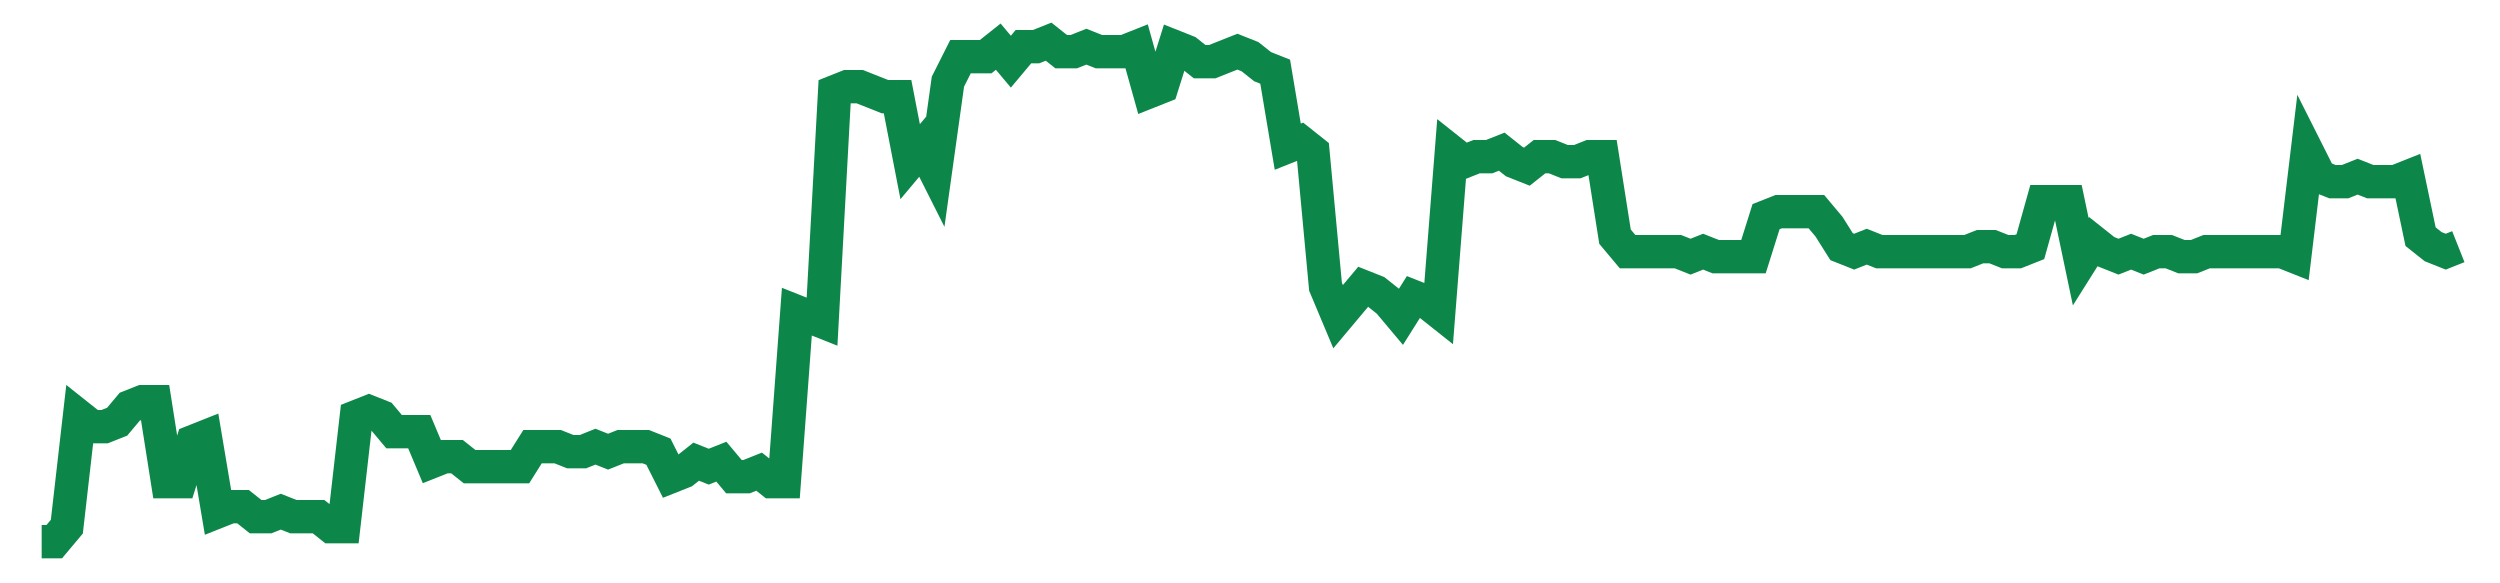 <svg width="300" height="70" viewBox="0 0 300 70" xmlns="http://www.w3.org/2000/svg">
    <path d="M 5,65 L 6.51,65 L 8.021,63.2 L 9.531,50 L 11.042,51.2 L 12.552,51.2 L 14.062,50.6 L 15.573,48.8 L 17.083,48.2 L 18.594,48.2 L 20.104,57.8 L 21.615,57.8 L 23.125,53 L 24.635,52.4 L 26.146,61.4 L 27.656,60.8 L 29.167,60.8 L 30.677,62 L 32.188,62 L 33.698,61.4 L 35.208,62 L 36.719,62 L 38.229,62 L 39.74,63.2 L 41.25,63.2 L 42.76,50 L 44.271,49.4 L 45.781,50 L 47.292,51.8 L 48.802,51.8 L 50.312,51.8 L 51.823,55.4 L 53.333,54.8 L 54.844,54.8 L 56.354,56 L 57.865,56 L 59.375,56 L 60.885,56 L 62.396,56 L 63.906,53.6 L 65.417,53.6 L 66.927,53.6 L 68.438,54.2 L 69.948,54.2 L 71.458,53.6 L 72.969,54.2 L 74.479,53.6 L 75.99,53.6 L 77.5,53.6 L 79.01,54.2 L 80.521,57.2 L 82.031,56.6 L 83.542,55.4 L 85.052,56 L 86.562,55.4 L 88.073,57.2 L 89.583,57.2 L 91.094,56.6 L 92.604,57.8 L 94.115,57.8 L 95.625,37.4 L 97.135,38 L 98.646,38.6 L 100.156,11 L 101.667,10.4 L 103.177,10.4 L 104.688,11 L 106.198,11.6 L 107.708,11.6 L 109.219,19.4 L 110.729,17.6 L 112.24,20.6 L 113.75,9.8 L 115.26,6.8 L 116.771,6.8 L 118.281,6.8 L 119.792,5.6 L 121.302,7.4 L 122.812,5.6 L 124.323,5.6 L 125.833,5 L 127.344,6.2 L 128.854,6.2 L 130.365,5.6 L 131.875,6.2 L 133.385,6.2 L 134.896,6.2 L 136.406,5.6 L 137.917,11 L 139.427,10.4 L 140.938,5.6 L 142.448,6.2 L 143.958,7.4 L 145.469,7.4 L 146.979,6.8 L 148.49,6.2 L 150,6.8 L 151.51,8 L 153.021,8.6 L 154.531,17.6 L 156.042,17 L 157.552,18.2 L 159.062,34.4 L 160.573,38 L 162.083,36.2 L 163.594,34.4 L 165.104,35 L 166.615,36.2 L 168.125,38 L 169.635,35.6 L 171.146,36.2 L 172.656,37.4 L 174.167,18.2 L 175.677,19.4 L 177.188,18.8 L 178.698,18.8 L 180.208,18.2 L 181.719,19.4 L 183.229,20 L 184.74,18.8 L 186.25,18.8 L 187.76,19.4 L 189.271,19.4 L 190.781,18.8 L 192.292,18.8 L 193.802,28.4 L 195.312,30.2 L 196.823,30.2 L 198.333,30.2 L 199.844,30.2 L 201.354,30.2 L 202.865,30.8 L 204.375,30.2 L 205.885,30.8 L 207.396,30.8 L 208.906,30.8 L 210.417,30.8 L 211.927,26 L 213.438,25.4 L 214.948,25.4 L 216.458,25.4 L 217.969,25.4 L 219.479,27.2 L 220.99,29.6 L 222.5,30.2 L 224.01,29.6 L 225.521,30.2 L 227.031,30.2 L 228.542,30.2 L 230.052,30.2 L 231.562,30.2 L 233.073,30.2 L 234.583,30.2 L 236.094,30.2 L 237.604,29.6 L 239.115,29.6 L 240.625,30.2 L 242.135,30.2 L 243.646,29.6 L 245.156,24.2 L 246.667,24.2 L 248.177,24.2 L 249.688,31.4 L 251.198,29 L 252.708,30.2 L 254.219,30.8 L 255.729,30.2 L 257.24,30.8 L 258.75,30.2 L 260.26,30.2 L 261.771,30.8 L 263.281,30.8 L 264.792,30.2 L 266.302,30.2 L 267.812,30.2 L 269.323,30.2 L 270.833,30.2 L 272.344,30.2 L 273.854,30.2 L 275.365,30.8 L 276.875,18.2 L 278.385,21.2 L 279.896,21.8 L 281.406,21.8 L 282.917,21.2 L 284.427,21.8 L 285.938,21.8 L 287.448,21.8 L 288.958,21.2 L 290.469,28.4 L 291.979,29.6 L 293.49,30.2 L 295,29.6" fill="none" stroke="#0D8749" stroke-width="4"/>
</svg>